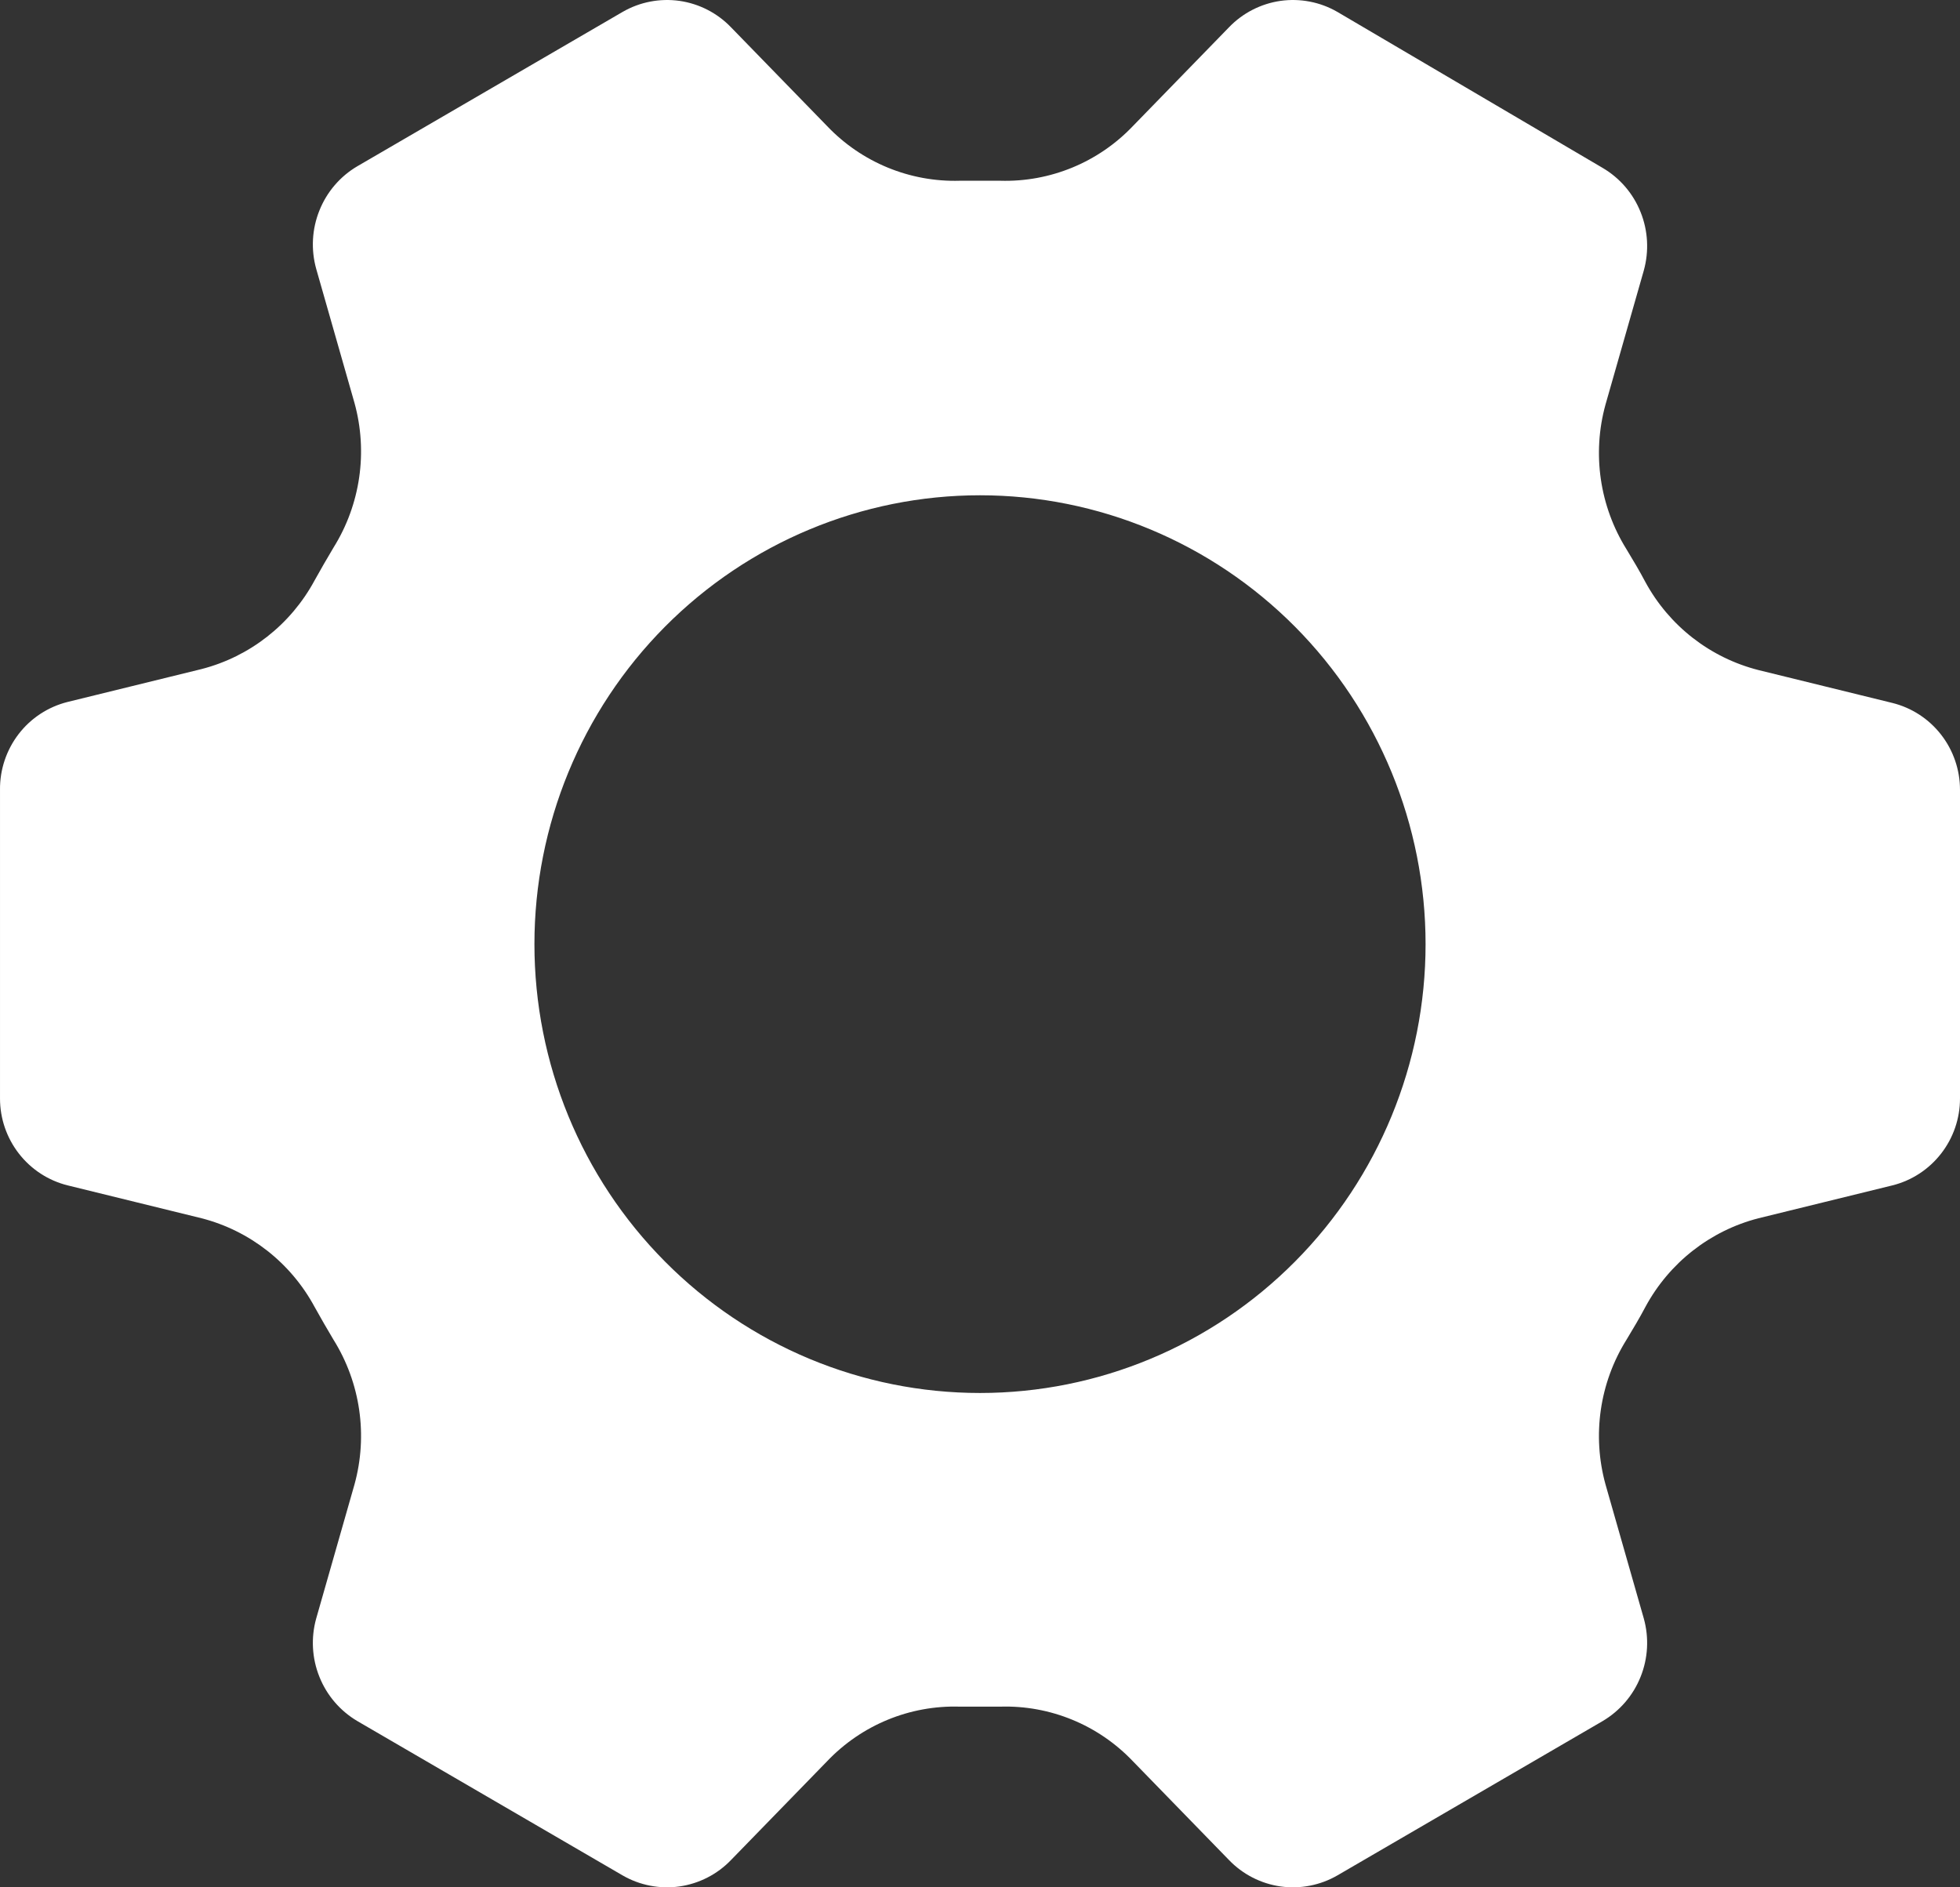<svg width="27" height="26" viewBox="0 0 27 26" fill="none" xmlns="http://www.w3.org/2000/svg">
<rect x="0" y="0" width="27" height="26" fill="#333333" stroke="none"/>
<path d="M26.069 9.684L24.224 9.231C23.56 9.062 22.996 8.624 22.667 8.02C22.586 7.866 22.496 7.716 22.406 7.567C22.035 6.972 21.93 6.248 22.117 5.572L22.644 3.727C22.718 3.461 22.703 3.178 22.6 2.922C22.498 2.666 22.314 2.452 22.077 2.313L18.423 0.164C18.186 0.027 17.91 -0.026 17.64 0.012C17.369 0.051 17.119 0.179 16.929 0.377L15.606 1.737C15.13 2.237 14.466 2.51 13.779 2.49H13.221C12.534 2.51 11.87 2.237 11.394 1.737L10.071 0.377C9.881 0.179 9.631 0.051 9.36 0.012C9.09 -0.026 8.814 0.027 8.577 0.164L4.923 2.29C4.686 2.429 4.502 2.644 4.4 2.9C4.297 3.156 4.282 3.439 4.356 3.704L4.883 5.55C5.07 6.226 4.965 6.95 4.594 7.544C4.504 7.694 4.419 7.843 4.333 7.997C4.005 8.604 3.441 9.046 2.777 9.217L0.932 9.67C0.664 9.737 0.426 9.892 0.257 10.112C0.088 10.332 -0.003 10.603 7.2828e-05 10.881V15.133C0 15.409 0.092 15.676 0.261 15.893C0.43 16.11 0.666 16.264 0.932 16.33L2.777 16.783C3.441 16.954 4.005 17.396 4.333 18.003C4.419 18.157 4.504 18.306 4.594 18.456C4.965 19.05 5.07 19.774 4.883 20.451L4.356 22.296C4.282 22.561 4.297 22.844 4.4 23.1C4.502 23.356 4.686 23.57 4.923 23.71L8.577 25.836H8.577C8.814 25.973 9.09 26.026 9.36 25.988C9.631 25.949 9.881 25.821 10.071 25.623L11.394 24.263C11.87 23.763 12.534 23.49 13.221 23.511H13.779C14.466 23.49 15.13 23.763 15.606 24.263L16.929 25.623C17.119 25.821 17.369 25.949 17.64 25.988C17.91 26.026 18.186 25.973 18.423 25.836L22.077 23.71H22.077C22.314 23.57 22.498 23.356 22.6 23.1C22.703 22.844 22.718 22.561 22.644 22.296L22.117 20.451C21.93 19.774 22.035 19.05 22.406 18.456C22.496 18.306 22.586 18.157 22.667 18.003C22.995 17.396 23.559 16.954 24.224 16.783L26.069 16.33C26.334 16.264 26.57 16.11 26.739 15.893C26.908 15.676 27 15.409 27 15.133V10.881C27 10.605 26.908 10.337 26.739 10.12C26.57 9.903 26.334 9.75 26.069 9.684L26.069 9.684ZM13.5 19.19C11.872 19.19 10.311 18.539 9.16 17.379C8.008 16.22 7.362 14.647 7.362 13.007C7.362 11.367 8.008 9.794 9.16 8.634C10.311 7.475 11.872 6.823 13.5 6.823C15.128 6.823 16.689 7.475 17.84 8.634C18.991 9.794 19.638 11.367 19.638 13.007C19.638 14.647 18.991 16.22 17.84 17.379C16.689 18.539 15.128 19.19 13.5 19.19Z" fill="white"/>
</svg>
